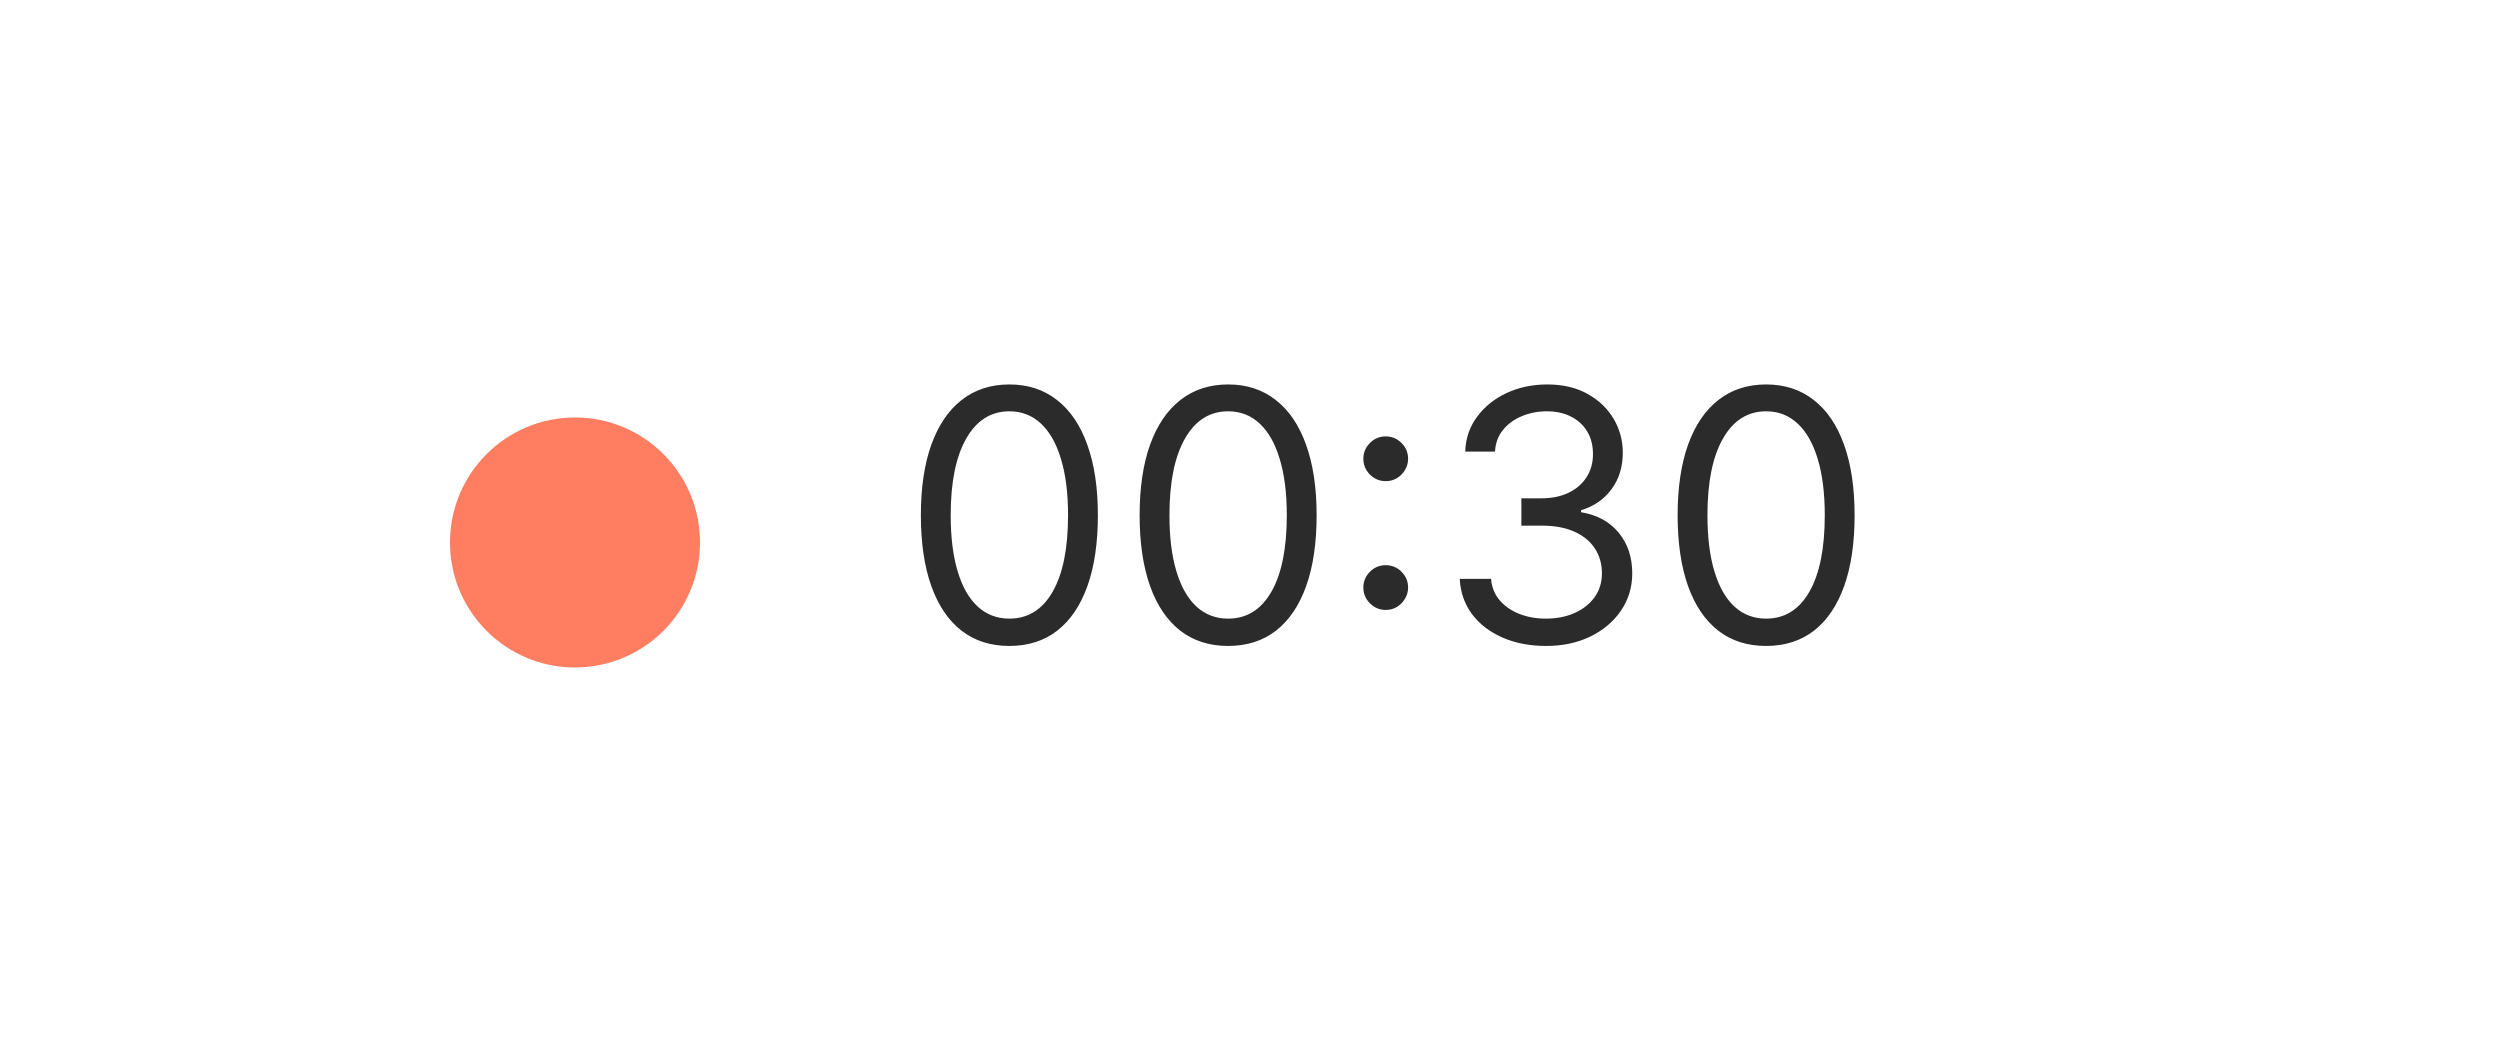 <svg width="100" height="42" viewBox="0 0 100 42" fill="none" xmlns="http://www.w3.org/2000/svg">
<g filter="url(#filter0_b_577_11883)">
<path d="M0 21.199C0 9.877 9.178 0.699 20.5 0.699H79.5C90.822 0.699 100 9.877 100 21.199C100 32.521 90.822 41.699 79.5 41.699H20.5C9.178 41.699 0 32.521 0 21.199Z" fill="white" fill-opacity="0.36"/>
<path d="M0.5 21.199C0.5 10.153 9.454 1.199 20.5 1.199H79.5C90.546 1.199 99.5 10.153 99.5 21.199C99.5 32.245 90.546 41.199 79.5 41.199H20.5C9.454 41.199 0.5 32.245 0.5 21.199Z" stroke="white"/>
</g>
<circle cx="23" cy="21.699" r="5" fill="#FF7D61"/>
<path d="M40.375 25.838C39.626 25.838 38.988 25.635 38.461 25.227C37.934 24.816 37.531 24.221 37.253 23.442C36.974 22.66 36.835 21.715 36.835 20.608C36.835 19.508 36.974 18.568 37.253 17.789C37.535 17.007 37.939 16.411 38.466 16C38.996 15.585 39.633 15.378 40.375 15.378C41.117 15.378 41.752 15.585 42.279 16C42.809 16.411 43.214 17.007 43.492 17.789C43.774 18.568 43.915 19.508 43.915 20.608C43.915 21.715 43.776 22.66 43.497 23.442C43.219 24.221 42.816 24.816 42.289 25.227C41.762 25.635 41.124 25.838 40.375 25.838ZM40.375 24.745C41.117 24.745 41.694 24.387 42.105 23.671C42.516 22.955 42.722 21.934 42.722 20.608C42.722 19.727 42.627 18.976 42.438 18.356C42.253 17.736 41.984 17.264 41.633 16.939C41.285 16.614 40.865 16.452 40.375 16.452C39.639 16.452 39.064 16.815 38.65 17.541C38.236 18.263 38.028 19.286 38.028 20.608C38.028 21.49 38.121 22.239 38.307 22.855C38.492 23.472 38.759 23.941 39.107 24.262C39.459 24.584 39.881 24.745 40.375 24.745ZM49.125 25.838C48.376 25.838 47.738 25.635 47.211 25.227C46.684 24.816 46.281 24.221 46.003 23.442C45.724 22.66 45.585 21.715 45.585 20.608C45.585 19.508 45.724 18.568 46.003 17.789C46.285 17.007 46.689 16.411 47.216 16C47.746 15.585 48.383 15.378 49.125 15.378C49.867 15.378 50.502 15.585 51.029 16C51.559 16.411 51.964 17.007 52.242 17.789C52.524 18.568 52.665 19.508 52.665 20.608C52.665 21.715 52.526 22.66 52.247 23.442C51.969 24.221 51.566 24.816 51.039 25.227C50.512 25.635 49.874 25.838 49.125 25.838ZM49.125 24.745C49.867 24.745 50.444 24.387 50.855 23.671C51.266 22.955 51.472 21.934 51.472 20.608C51.472 19.727 51.377 18.976 51.188 18.356C51.003 17.736 50.734 17.264 50.383 16.939C50.035 16.614 49.615 16.452 49.125 16.452C48.389 16.452 47.814 16.815 47.4 17.541C46.986 18.263 46.778 19.286 46.778 20.608C46.778 21.49 46.871 22.239 47.057 22.855C47.242 23.472 47.509 23.941 47.857 24.262C48.209 24.584 48.631 24.745 49.125 24.745ZM55.429 24.397C55.184 24.397 54.973 24.309 54.798 24.133C54.622 23.957 54.534 23.747 54.534 23.502C54.534 23.256 54.622 23.046 54.798 22.87C54.973 22.695 55.184 22.607 55.429 22.607C55.674 22.607 55.885 22.695 56.06 22.87C56.236 23.046 56.324 23.256 56.324 23.502C56.324 23.664 56.282 23.813 56.2 23.949C56.12 24.085 56.012 24.195 55.876 24.277C55.744 24.357 55.595 24.397 55.429 24.397ZM55.429 19.246C55.184 19.246 54.973 19.158 54.798 18.983C54.622 18.807 54.534 18.596 54.534 18.351C54.534 18.106 54.622 17.895 54.798 17.72C54.973 17.544 55.184 17.456 55.429 17.456C55.674 17.456 55.885 17.544 56.06 17.72C56.236 17.895 56.324 18.106 56.324 18.351C56.324 18.514 56.282 18.663 56.2 18.799C56.12 18.934 56.012 19.044 55.876 19.127C55.744 19.206 55.595 19.246 55.429 19.246ZM61.85 25.838C61.194 25.838 60.608 25.726 60.095 25.5C59.584 25.275 59.178 24.962 58.877 24.561C58.578 24.156 58.416 23.687 58.39 23.154H59.642C59.669 23.482 59.782 23.765 59.98 24.004C60.179 24.239 60.44 24.422 60.761 24.551C61.083 24.68 61.439 24.745 61.83 24.745C62.267 24.745 62.655 24.668 62.993 24.516C63.331 24.363 63.596 24.151 63.789 23.88C63.981 23.608 64.077 23.293 64.077 22.935C64.077 22.561 63.984 22.231 63.799 21.946C63.613 21.657 63.341 21.432 62.983 21.27C62.625 21.107 62.188 21.026 61.671 21.026H60.855V19.932H61.671C62.075 19.932 62.43 19.859 62.735 19.713C63.043 19.568 63.283 19.362 63.456 19.097C63.631 18.832 63.719 18.52 63.719 18.162C63.719 17.818 63.643 17.518 63.49 17.262C63.338 17.007 63.123 16.808 62.844 16.666C62.569 16.523 62.244 16.452 61.87 16.452C61.518 16.452 61.187 16.517 60.875 16.646C60.567 16.772 60.315 16.956 60.12 17.198C59.924 17.436 59.818 17.725 59.801 18.063H58.608C58.628 17.529 58.789 17.062 59.091 16.661C59.392 16.256 59.787 15.942 60.274 15.716C60.764 15.491 61.303 15.378 61.89 15.378C62.519 15.378 63.059 15.506 63.51 15.761C63.961 16.013 64.307 16.346 64.549 16.76C64.791 17.175 64.912 17.622 64.912 18.103C64.912 18.676 64.761 19.165 64.46 19.569C64.162 19.974 63.756 20.254 63.242 20.409V20.489C63.885 20.595 64.387 20.869 64.748 21.309C65.109 21.747 65.29 22.289 65.29 22.935C65.29 23.488 65.139 23.986 64.838 24.427C64.539 24.864 64.132 25.209 63.615 25.461C63.098 25.712 62.509 25.838 61.85 25.838ZM70.644 25.838C69.895 25.838 69.257 25.635 68.731 25.227C68.204 24.816 67.801 24.221 67.522 23.442C67.244 22.66 67.105 21.715 67.105 20.608C67.105 19.508 67.244 18.568 67.522 17.789C67.804 17.007 68.209 16.411 68.735 16C69.266 15.585 69.902 15.378 70.644 15.378C71.387 15.378 72.022 15.585 72.549 16C73.079 16.411 73.483 17.007 73.762 17.789C74.043 18.568 74.184 19.508 74.184 20.608C74.184 21.715 74.045 22.66 73.767 23.442C73.488 24.221 73.086 24.816 72.559 25.227C72.032 25.635 71.394 25.838 70.644 25.838ZM70.644 24.745C71.387 24.745 71.964 24.387 72.375 23.671C72.786 22.955 72.991 21.934 72.991 20.608C72.991 19.727 72.897 18.976 72.708 18.356C72.522 17.736 72.254 17.264 71.902 16.939C71.554 16.614 71.135 16.452 70.644 16.452C69.909 16.452 69.334 16.815 68.919 17.541C68.505 18.263 68.298 19.286 68.298 20.608C68.298 21.49 68.391 22.239 68.576 22.855C68.762 23.472 69.029 23.941 69.377 24.262C69.728 24.584 70.151 24.745 70.644 24.745Z" fill="#2B2B2B"/>
<defs>
<filter id="filter0_b_577_11883" x="-11" y="-10.301" width="122" height="63" filterUnits="userSpaceOnUse" color-interpolation-filters="sRGB">
<feFlood flood-opacity="0" result="BackgroundImageFix"/>
<feGaussianBlur in="BackgroundImageFix" stdDeviation="5.5"/>
<feComposite in2="SourceAlpha" operator="in" result="effect1_backgroundBlur_577_11883"/>
<feBlend mode="normal" in="SourceGraphic" in2="effect1_backgroundBlur_577_11883" result="shape"/>
</filter>
</defs>
</svg>
